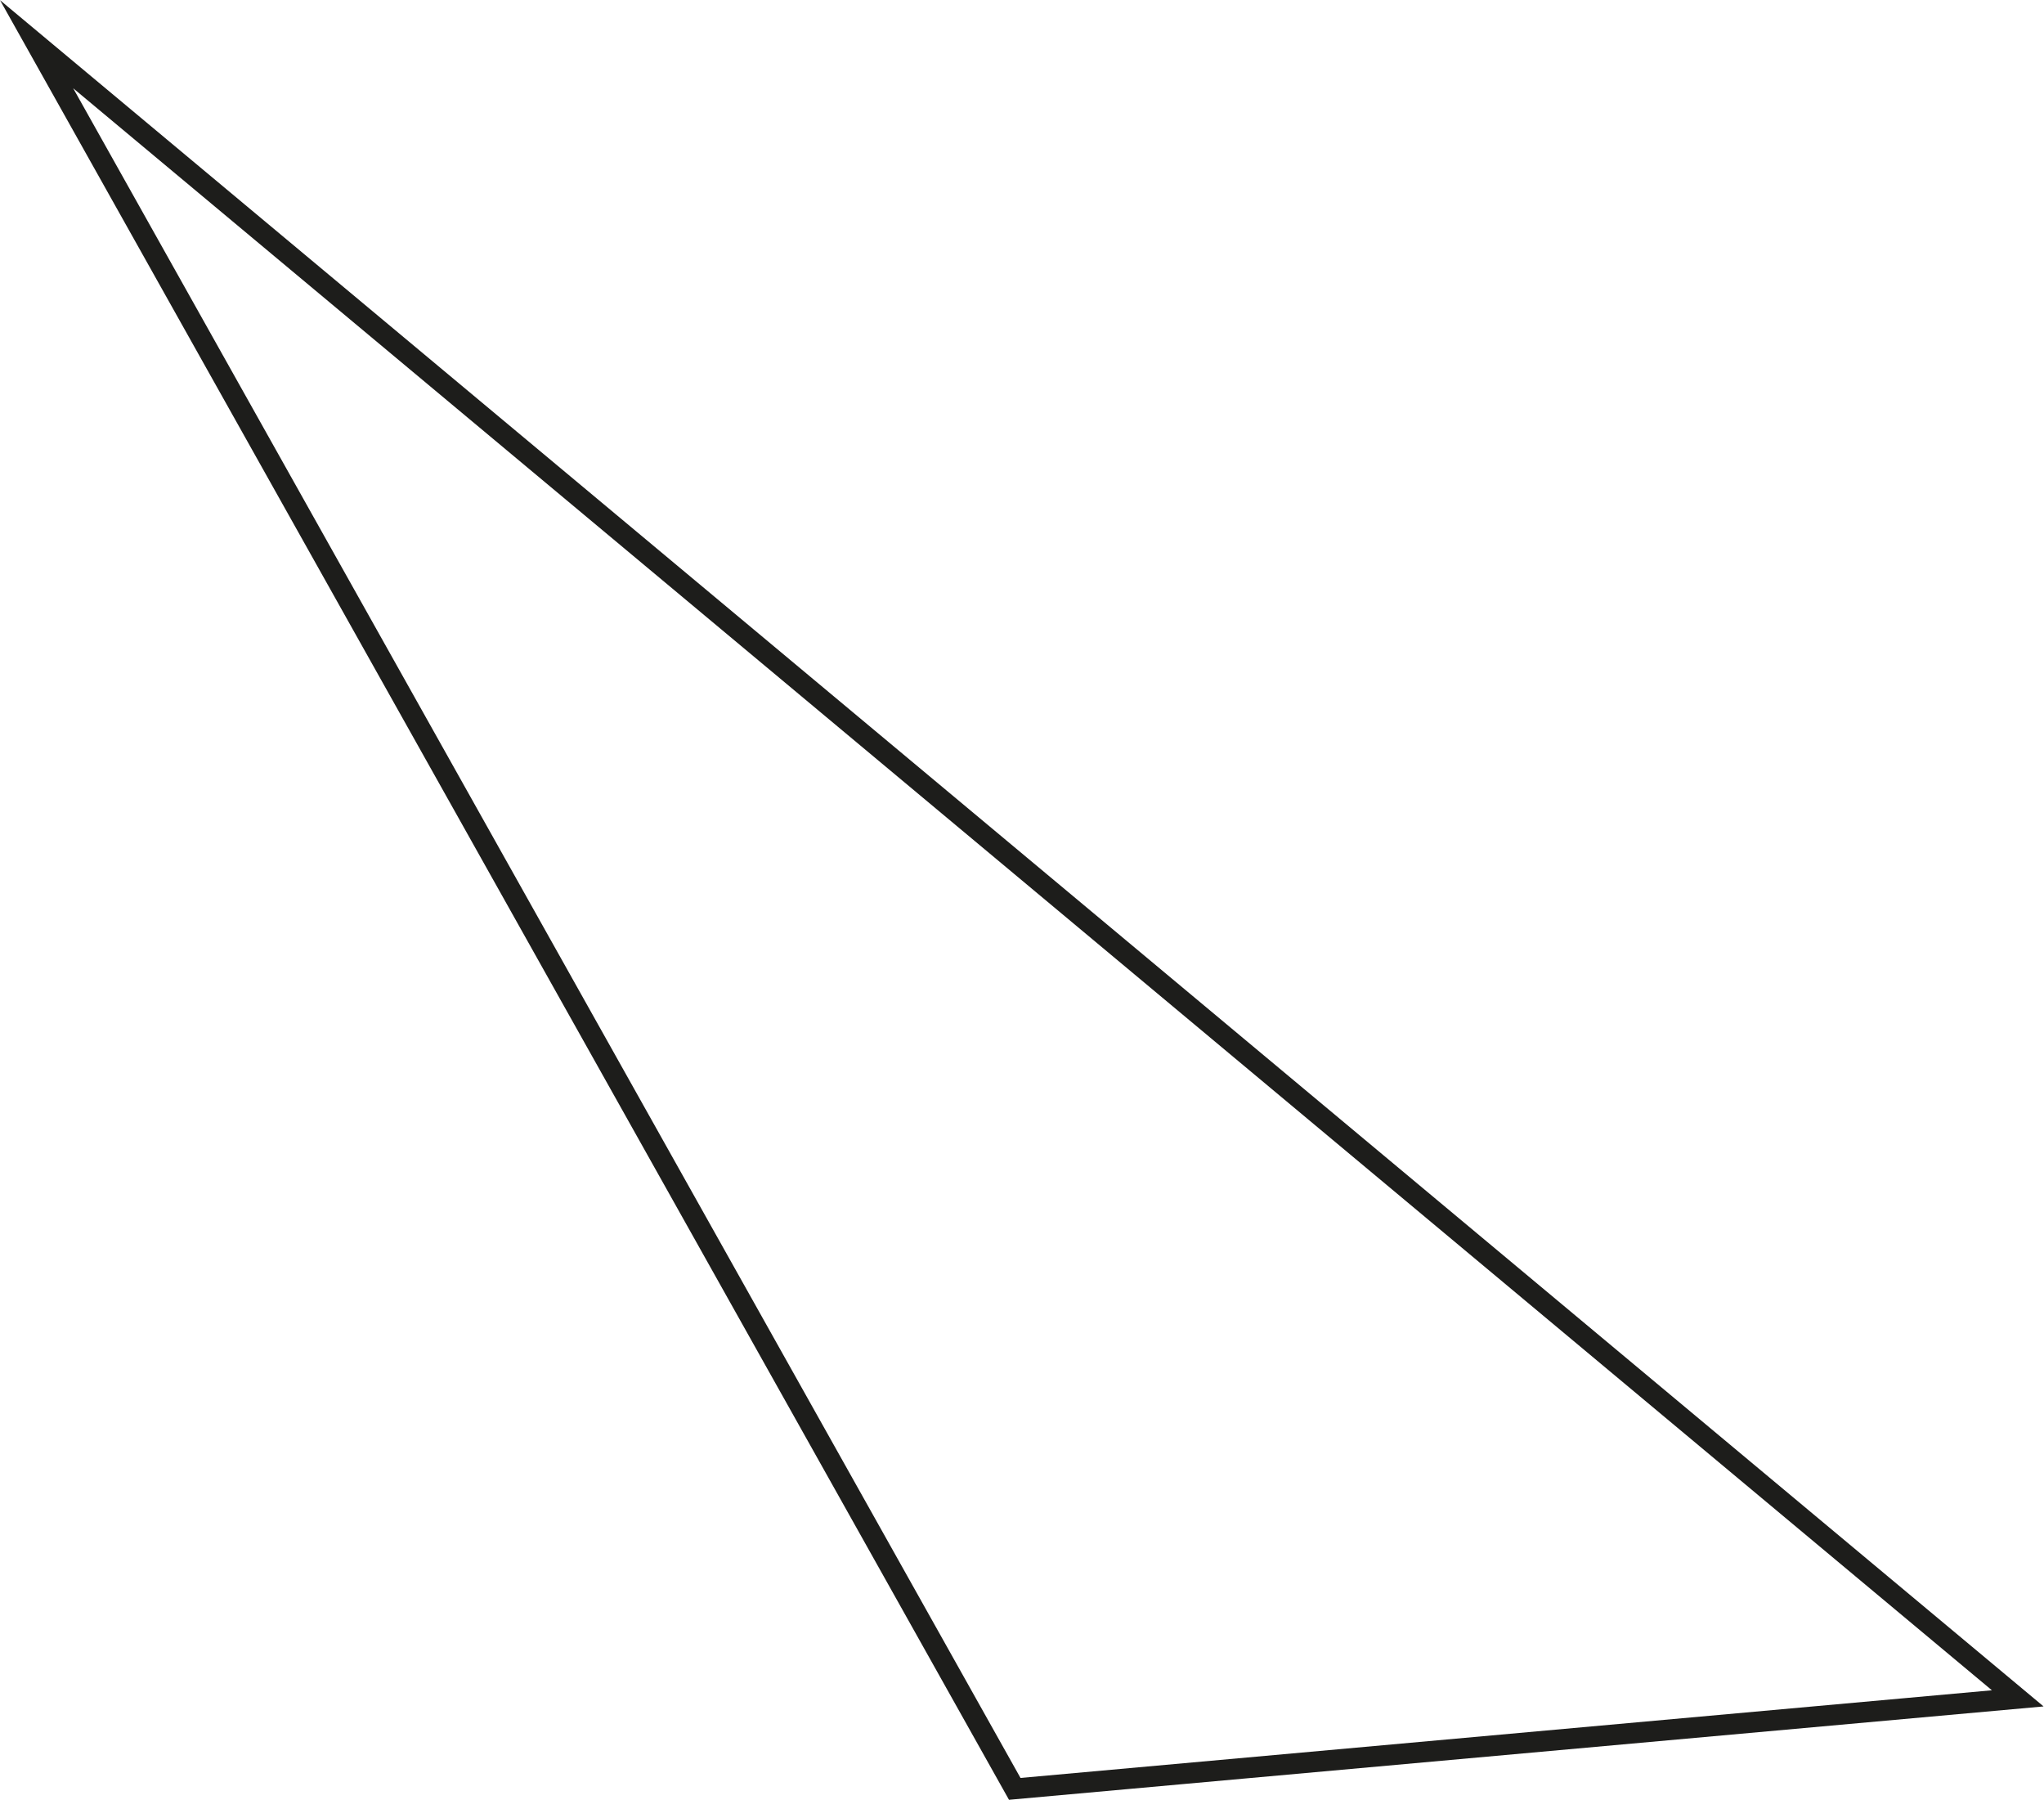 <?xml version="1.0" encoding="utf-8"?>
<!-- Generator: Adobe Illustrator 24.0.0, SVG Export Plug-In . SVG Version: 6.00 Build 0)  -->
<svg version="1.1" id="Calque_1" xmlns="http://www.w3.org/2000/svg" xmlns:xlink="http://www.w3.org/1999/xlink" x="0px" y="0px"
	 viewBox="0 0 295.9 260.5" style="enable-background:new 0 0 295.9 260.5;" xml:space="preserve">
<style type="text/css">
	.st0{fill:none;stroke:#1D1D1B;stroke-width:3;stroke-miterlimit:10;}
</style>
<title>triangle-quel-2</title>
<g id="Calque_8">
	<polygon class="st0" points="292.1,245.8 5.3,6.4 146.9,258.9 	"/>
</g>
</svg>
